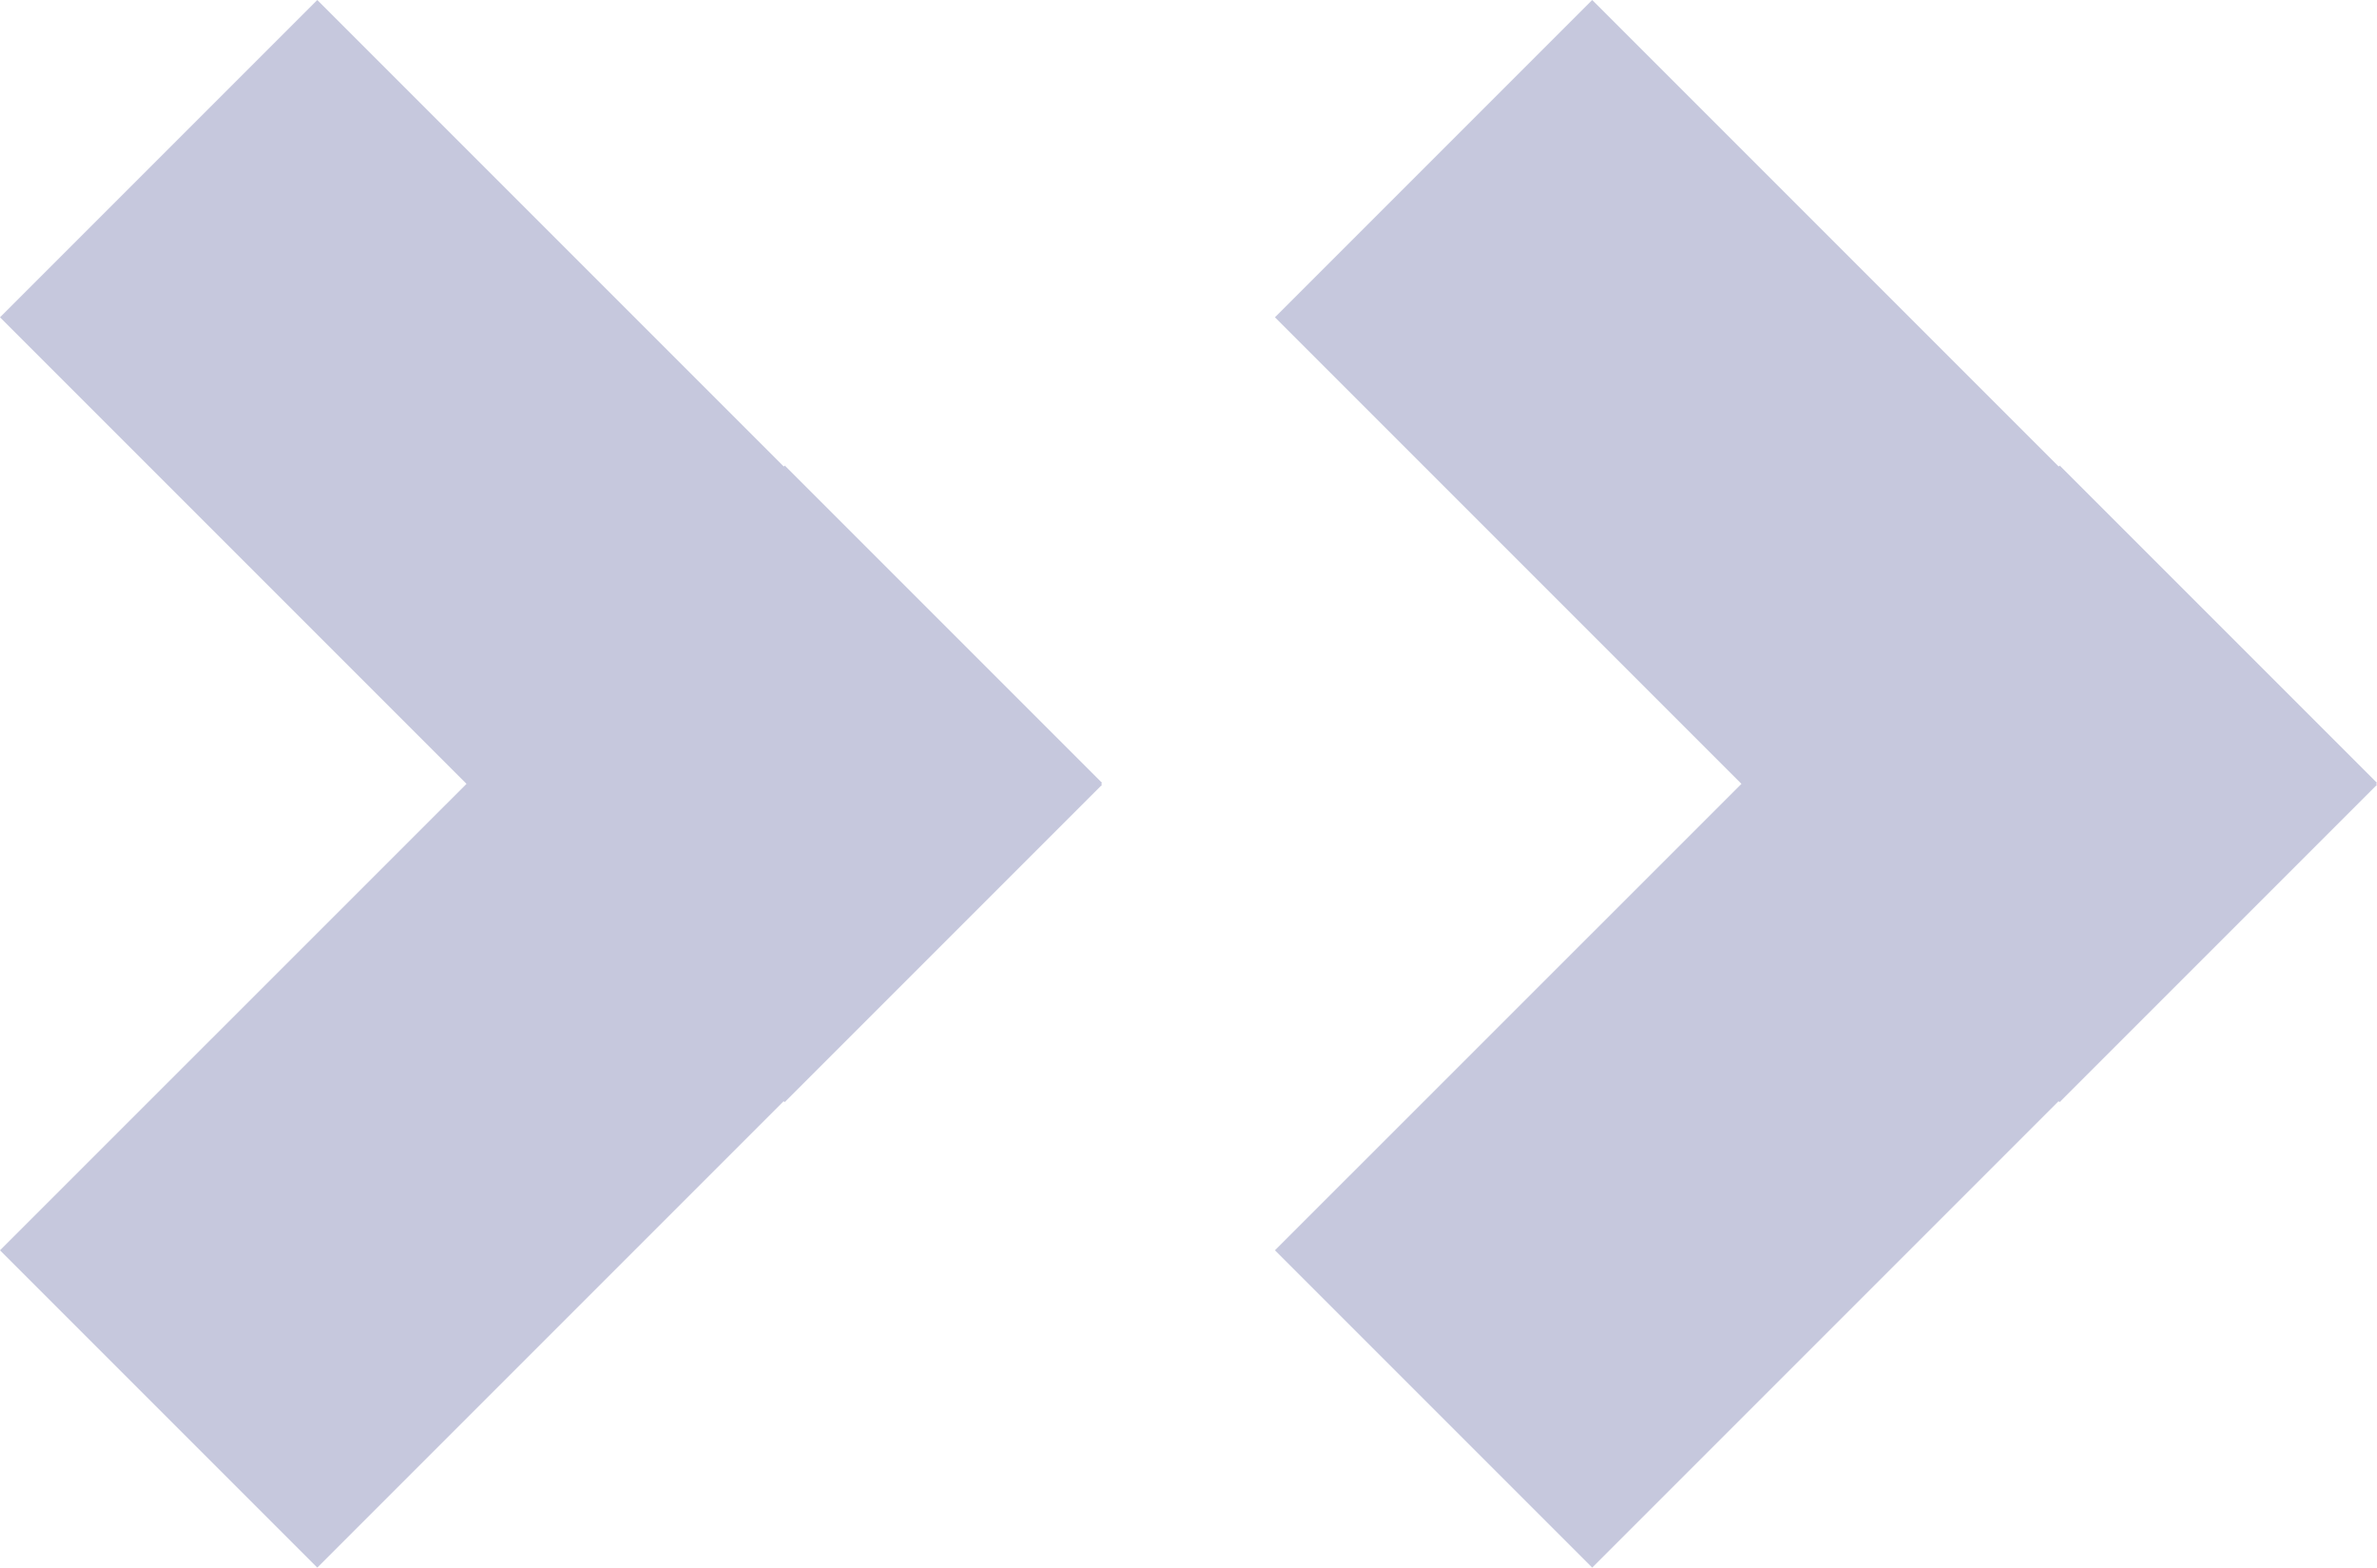 <svg id="Group_1765" data-name="Group 1765" xmlns="http://www.w3.org/2000/svg" width="19.306" height="12.731" viewBox="0 0 19.306 12.731">
  <path id="Path_3158" data-name="Path 3158" d="M8.951,6.373,6.373,8.951l-.008-.008L2.577,12.731,0,10.154,3.789,6.366,0,2.577,2.577,0,6.366,3.789l.008-.008L8.951,6.358l-.008.008Z" transform="translate(0 0)" fill="#c6c8dd"/>
  <path id="Path_3159" data-name="Path 3159" d="M8.951,6.373,6.373,8.951l-.008-.008L2.577,12.731,0,10.154,3.789,6.366,0,2.577,2.577,0,6.366,3.789l.008-.008L8.951,6.358l-.008.008Z" transform="translate(10.355 0)" fill="#c6c8dd"/>
</svg>
